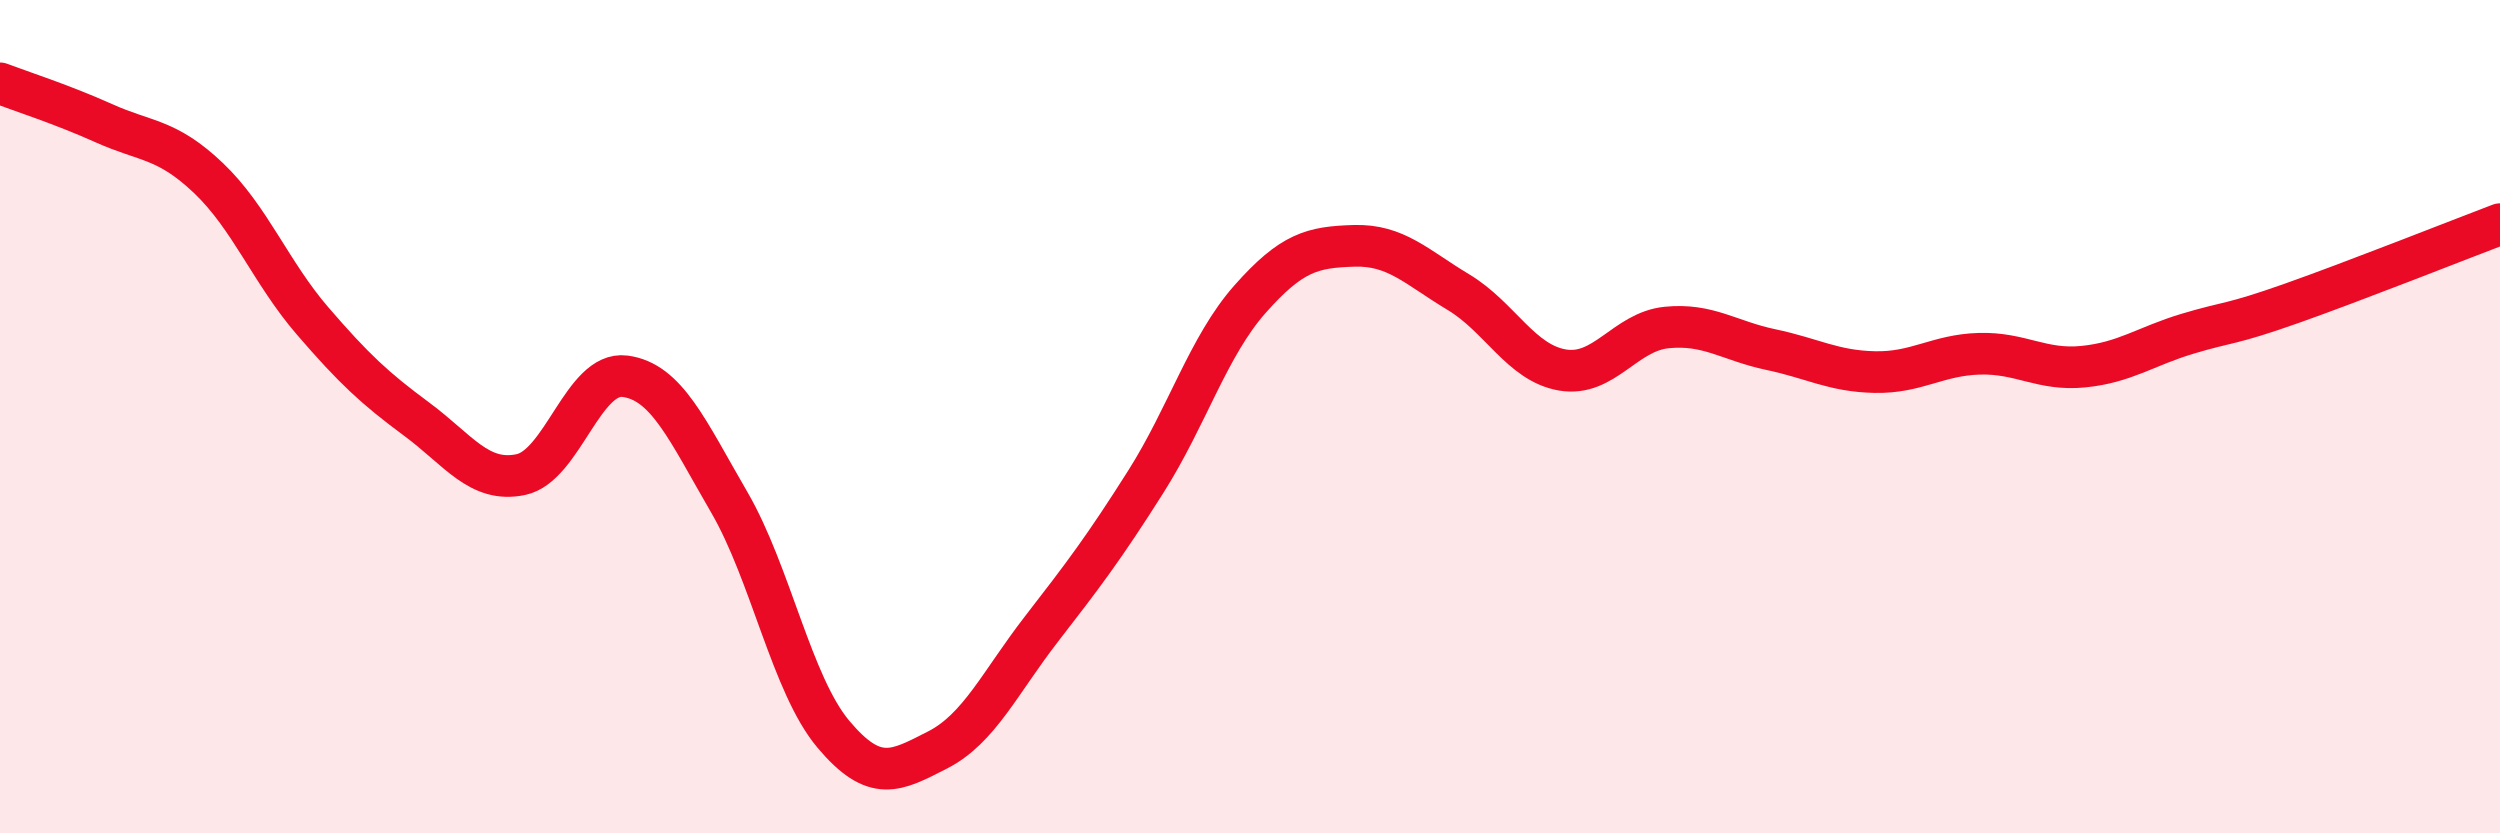 
    <svg width="60" height="20" viewBox="0 0 60 20" xmlns="http://www.w3.org/2000/svg">
      <path
        d="M 0,2 C 0.5,2.19 1.5,2.51 2.5,2.96 C 3.5,3.41 4,3.32 5,4.27 C 6,5.22 6.5,6.54 7.5,7.7 C 8.5,8.86 9,9.32 10,10.06 C 11,10.8 11.5,11.6 12.5,11.39 C 13.5,11.18 14,8.9 15,9.03 C 16,9.16 16.5,10.33 17.5,12.05 C 18.5,13.77 19,16.43 20,17.62 C 21,18.81 21.5,18.51 22.5,18 C 23.5,17.49 24,16.38 25,15.09 C 26,13.8 26.5,13.14 27.5,11.56 C 28.5,9.98 29,8.31 30,7.18 C 31,6.05 31.5,5.93 32.5,5.9 C 33.5,5.87 34,6.41 35,7.01 C 36,7.61 36.5,8.71 37.5,8.88 C 38.5,9.05 39,7.96 40,7.86 C 41,7.76 41.5,8.18 42.5,8.39 C 43.5,8.6 44,8.91 45,8.93 C 46,8.95 46.5,8.52 47.5,8.49 C 48.5,8.46 49,8.9 50,8.8 C 51,8.7 51.5,8.31 52.5,8.01 C 53.5,7.71 53.5,7.81 55,7.28 C 56.5,6.75 59,5.76 60,5.38L60 20L0 20Z"
        fill="#EB0A25"
        opacity="0.1"
        stroke-linecap="round"
        stroke-linejoin="round"
      />
      <path
        d="M 0,2 C 0.5,2.19 1.5,2.51 2.5,2.96 C 3.5,3.41 4,3.32 5,4.27 C 6,5.22 6.5,6.54 7.5,7.7 C 8.5,8.86 9,9.32 10,10.06 C 11,10.8 11.5,11.6 12.5,11.39 C 13.5,11.18 14,8.9 15,9.03 C 16,9.16 16.5,10.33 17.5,12.05 C 18.5,13.77 19,16.43 20,17.62 C 21,18.81 21.5,18.51 22.5,18 C 23.5,17.49 24,16.38 25,15.09 C 26,13.8 26.5,13.14 27.5,11.56 C 28.5,9.98 29,8.31 30,7.18 C 31,6.05 31.5,5.93 32.5,5.9 C 33.5,5.87 34,6.41 35,7.01 C 36,7.61 36.5,8.71 37.5,8.88 C 38.5,9.05 39,7.96 40,7.86 C 41,7.76 41.5,8.18 42.5,8.39 C 43.5,8.6 44,8.91 45,8.93 C 46,8.95 46.5,8.52 47.5,8.49 C 48.5,8.46 49,8.9 50,8.8 C 51,8.7 51.5,8.31 52.5,8.01 C 53.5,7.71 53.5,7.81 55,7.28 C 56.5,6.75 59,5.76 60,5.38"
        stroke="#EB0A25"
        stroke-width="1"
        fill="none"
        stroke-linecap="round"
        stroke-linejoin="round"
      />
    </svg>
  
